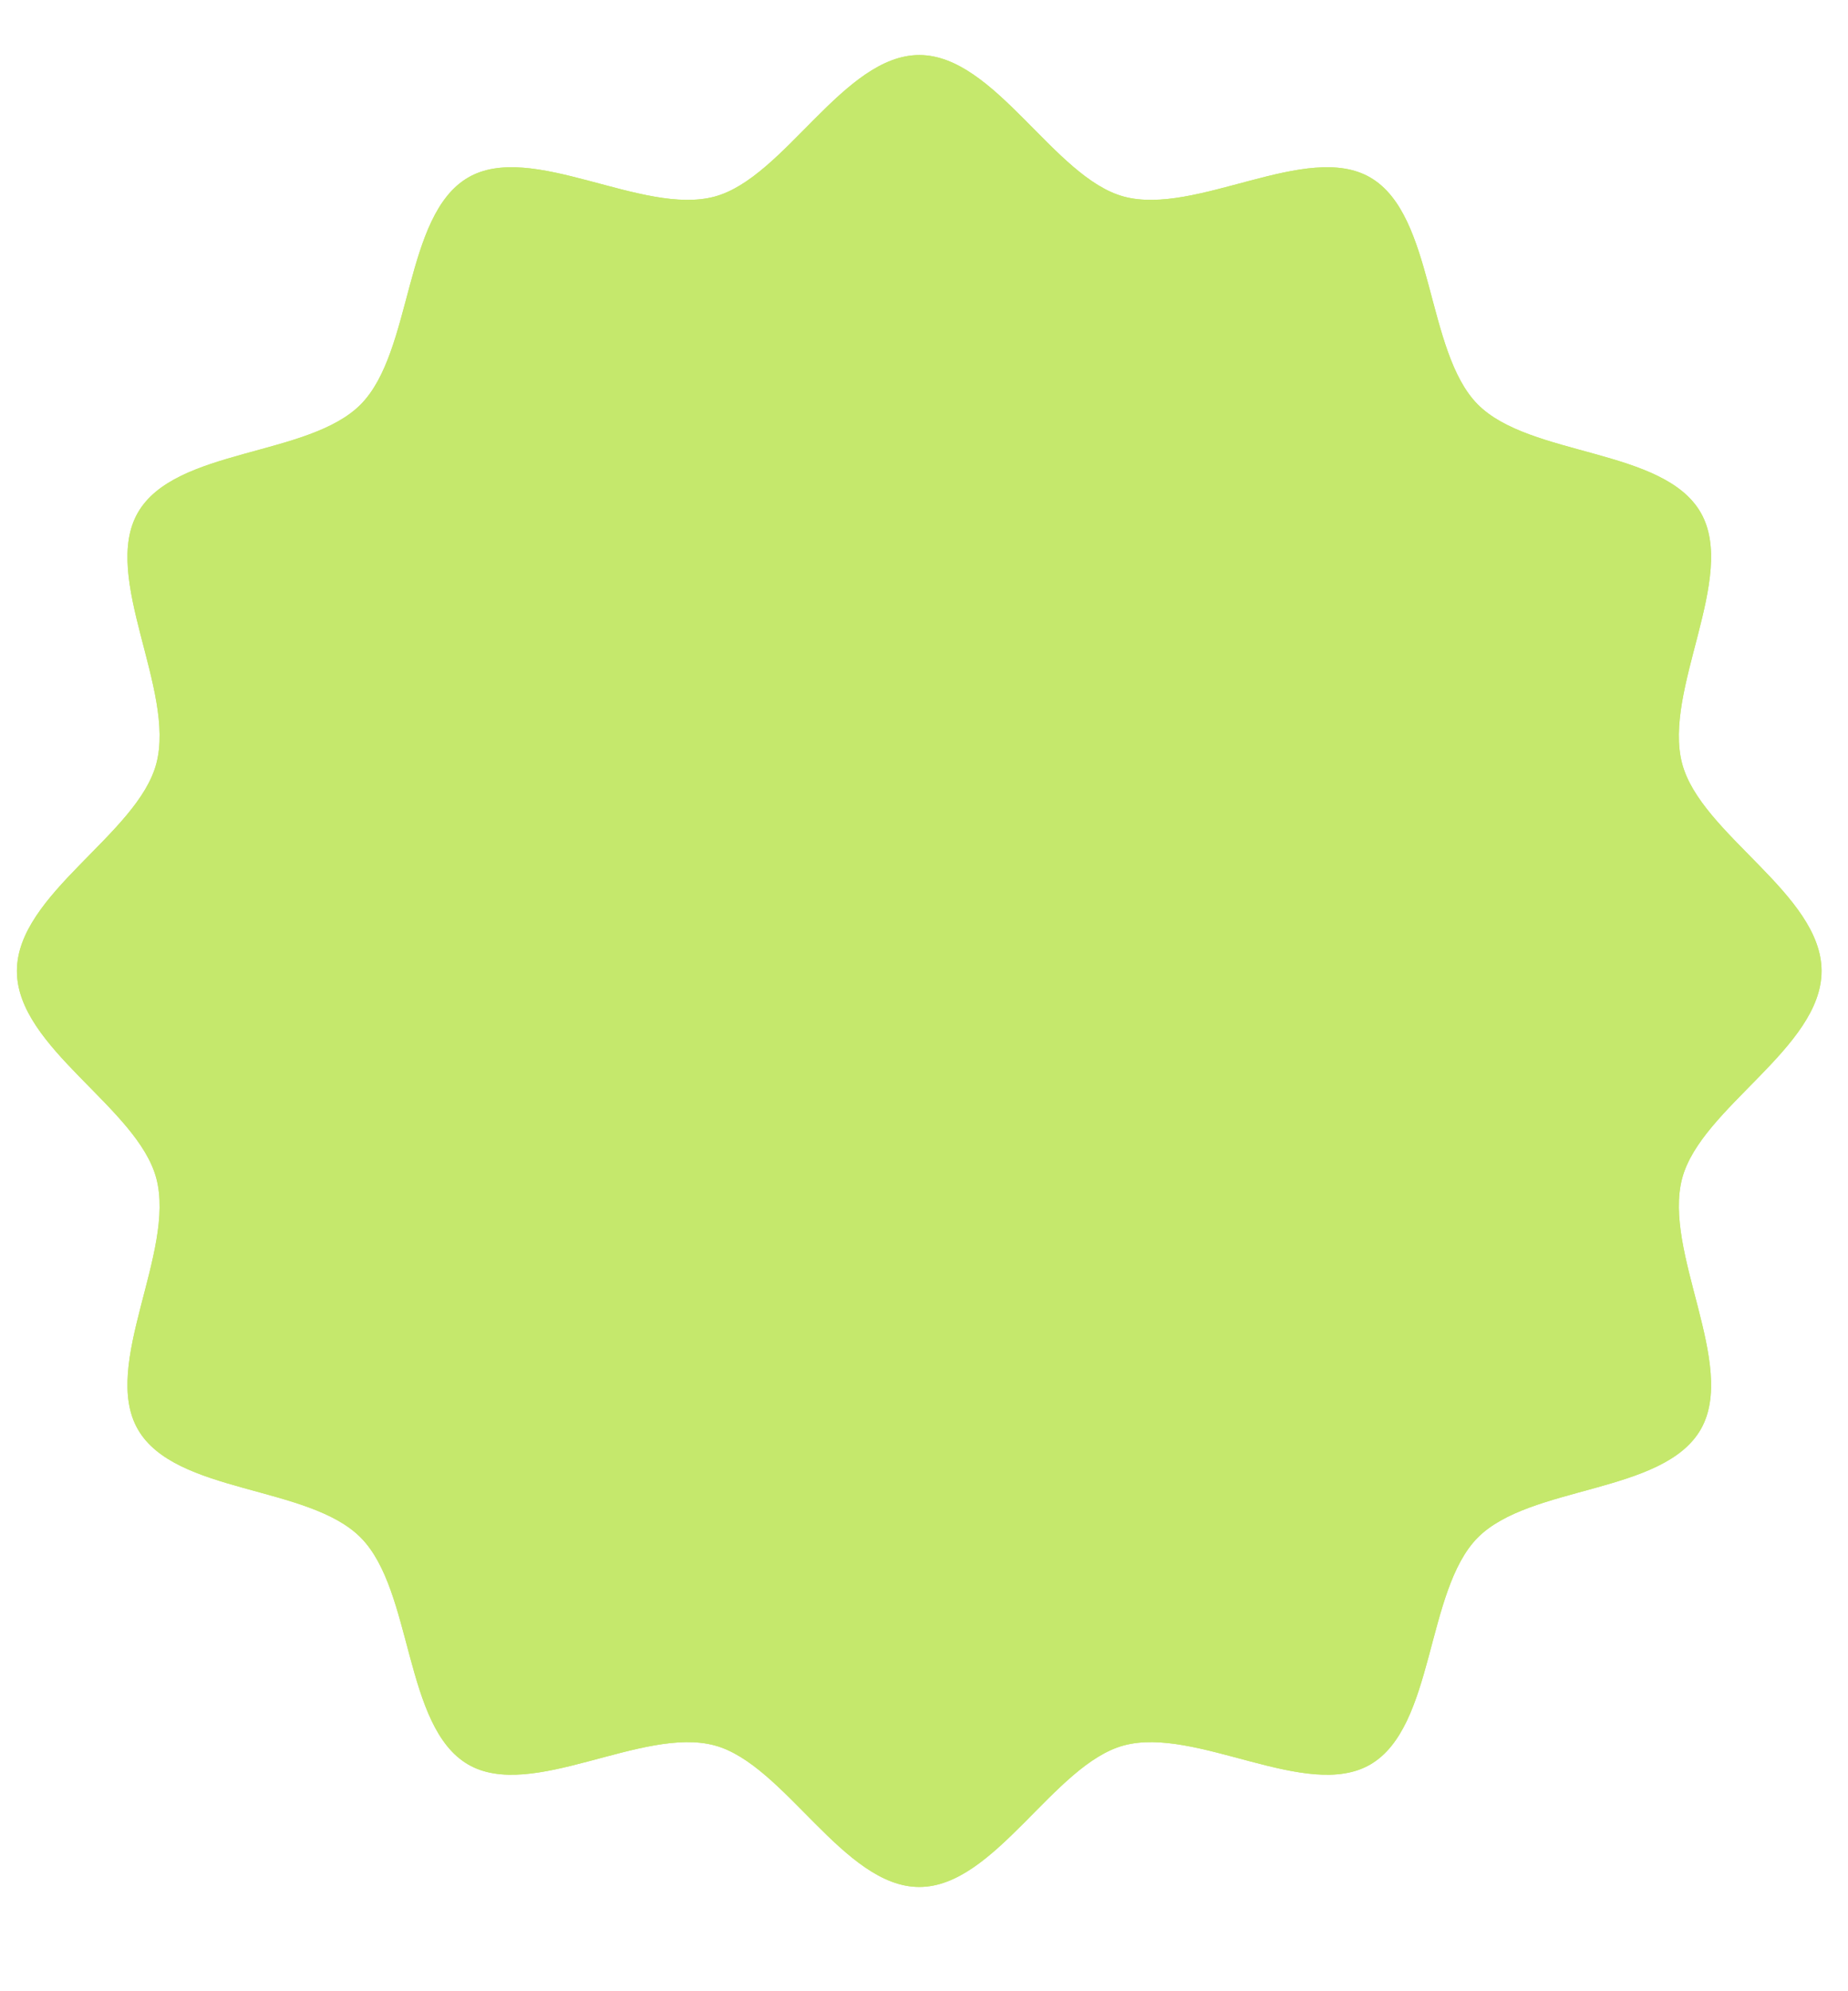 <svg width="13" height="14" viewBox="0 0 13 14" fill="none" xmlns="http://www.w3.org/2000/svg">
<path d="M0.119 6.827C0.119 6.286 0.969 5.866 1.1 5.368C1.236 4.852 0.711 4.058 0.969 3.606C1.23 3.148 2.173 3.214 2.539 2.842C2.905 2.47 2.84 1.514 3.292 1.249C3.737 0.988 4.52 1.52 5.028 1.382C5.52 1.249 5.934 0.387 6.467 0.387C6.999 0.387 7.414 1.249 7.905 1.382C8.413 1.52 9.196 0.988 9.641 1.249C10.093 1.514 10.028 2.47 10.394 2.842C10.761 3.214 11.704 3.148 11.965 3.606C12.222 4.058 11.697 4.852 11.833 5.368C11.964 5.867 12.814 6.286 12.814 6.827C12.814 7.368 11.964 7.788 11.833 8.286C11.697 8.802 12.222 9.596 11.965 10.048C11.704 10.506 10.761 10.44 10.394 10.812C10.028 11.184 10.093 12.14 9.641 12.405C9.196 12.666 8.413 12.134 7.905 12.272C7.413 12.405 6.999 13.267 6.467 13.267C5.934 13.267 5.52 12.405 5.028 12.272C4.52 12.134 3.737 12.666 3.292 12.405C2.84 12.14 2.906 11.184 2.539 10.812C2.173 10.44 1.23 10.506 0.969 10.048C0.711 9.596 1.236 8.802 1.1 8.286C0.969 7.787 0.119 7.368 0.119 6.827Z" fill="#C5E86C"/>
<path d="M0.119 6.827C0.119 6.286 0.969 5.866 1.1 5.368C1.236 4.852 0.711 4.058 0.969 3.606C1.23 3.148 2.173 3.214 2.539 2.842C2.905 2.47 2.84 1.514 3.292 1.249C3.737 0.988 4.52 1.52 5.028 1.382C5.52 1.249 5.934 0.387 6.467 0.387C6.999 0.387 7.414 1.249 7.905 1.382C8.413 1.52 9.196 0.988 9.641 1.249C10.093 1.514 10.028 2.47 10.394 2.842C10.761 3.214 11.704 3.148 11.965 3.606C12.222 4.058 11.697 4.852 11.833 5.368C11.964 5.867 12.814 6.286 12.814 6.827C12.814 7.368 11.964 7.788 11.833 8.286C11.697 8.802 12.222 9.596 11.965 10.048C11.704 10.506 10.761 10.44 10.394 10.812C10.028 11.184 10.093 12.14 9.641 12.405C9.196 12.666 8.413 12.134 7.905 12.272C7.413 12.405 6.999 13.267 6.467 13.267C5.934 13.267 5.52 12.405 5.028 12.272C4.52 12.134 3.737 12.666 3.292 12.405C2.84 12.14 2.906 11.184 2.539 10.812C2.173 10.44 1.23 10.506 0.969 10.048C0.711 9.596 1.236 8.802 1.1 8.286C0.969 7.787 0.119 7.368 0.119 6.827Z" fill="#C5E86C"/>
</svg>

